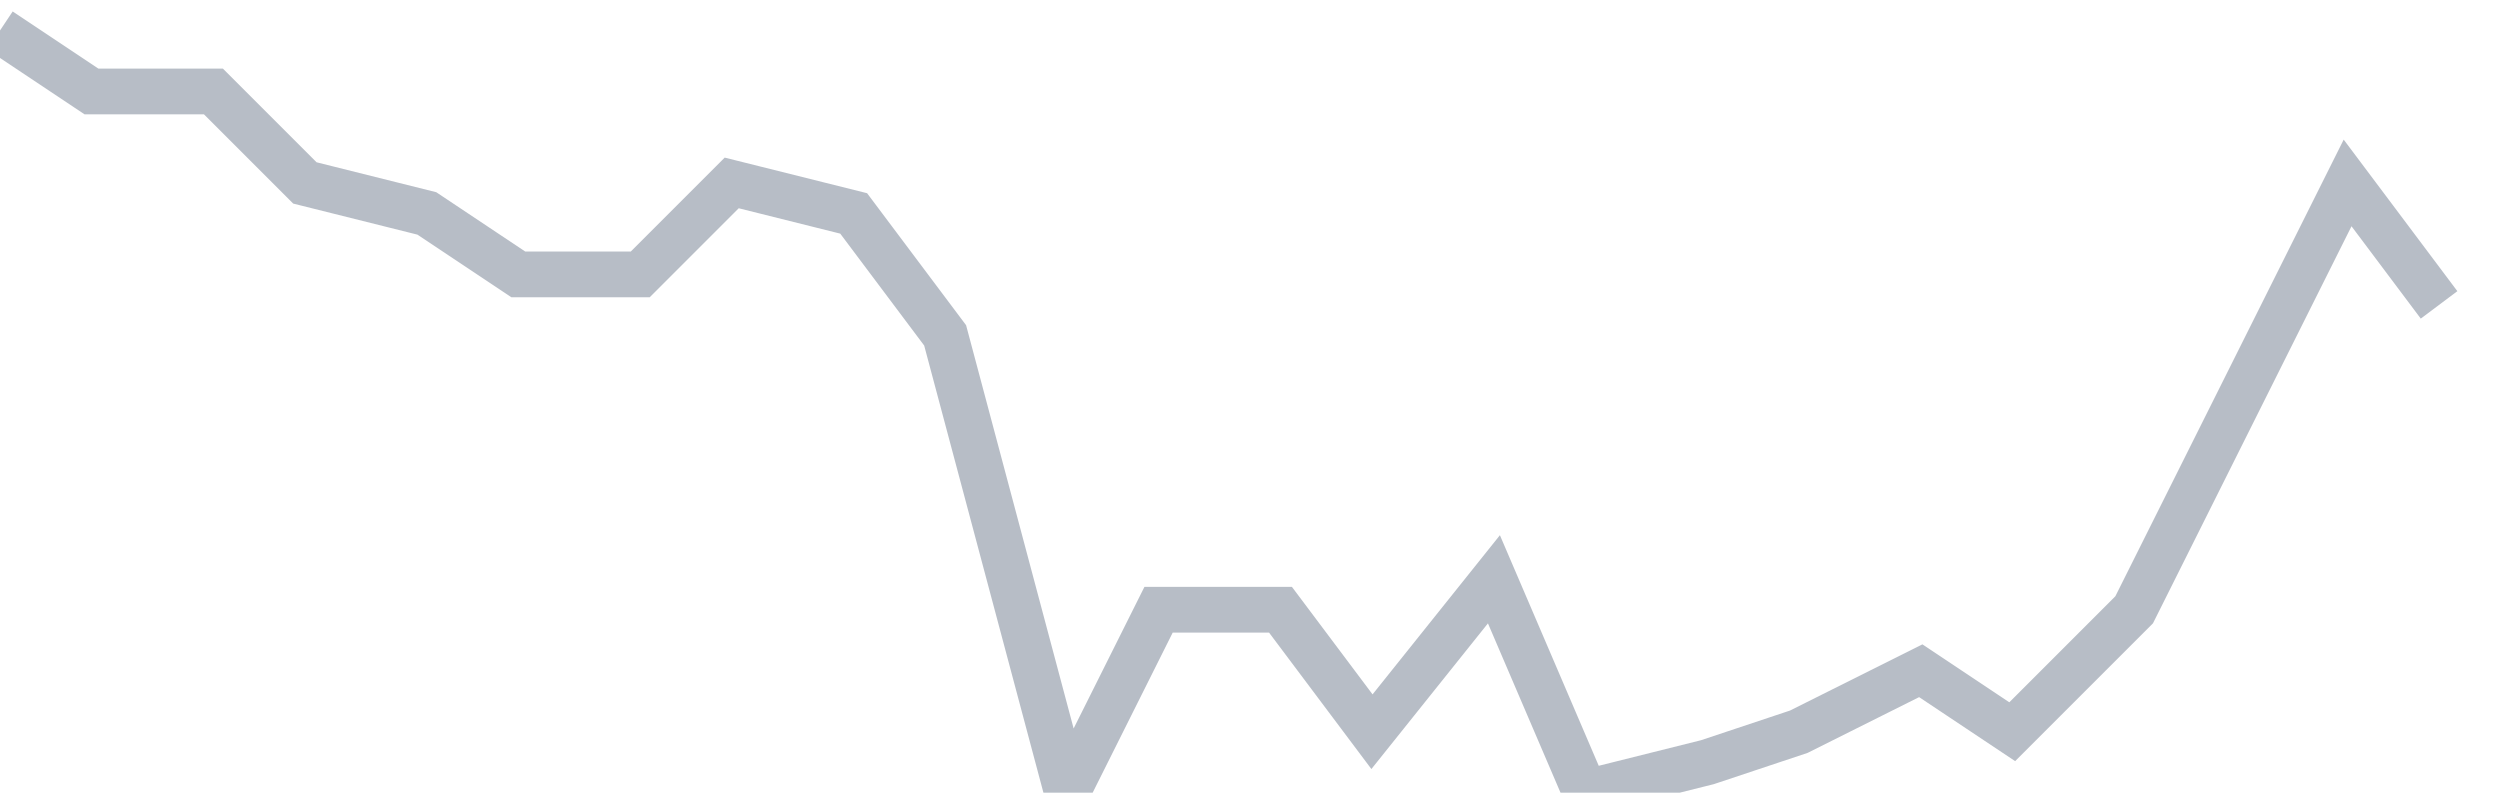<svg width="82" height="26" fill="none" xmlns="http://www.w3.org/2000/svg"><path d="M0 1l3 2h4l3 3 4 1 3 2h4l3-3 4 1 3 4 4 15 3-6h4l3 4 4-5 3 7 4-1 3-1 4-2 3 2 4-4 3-6 4-8 3 4" stroke="#B7BDC6" stroke-width="1.5"/></svg>